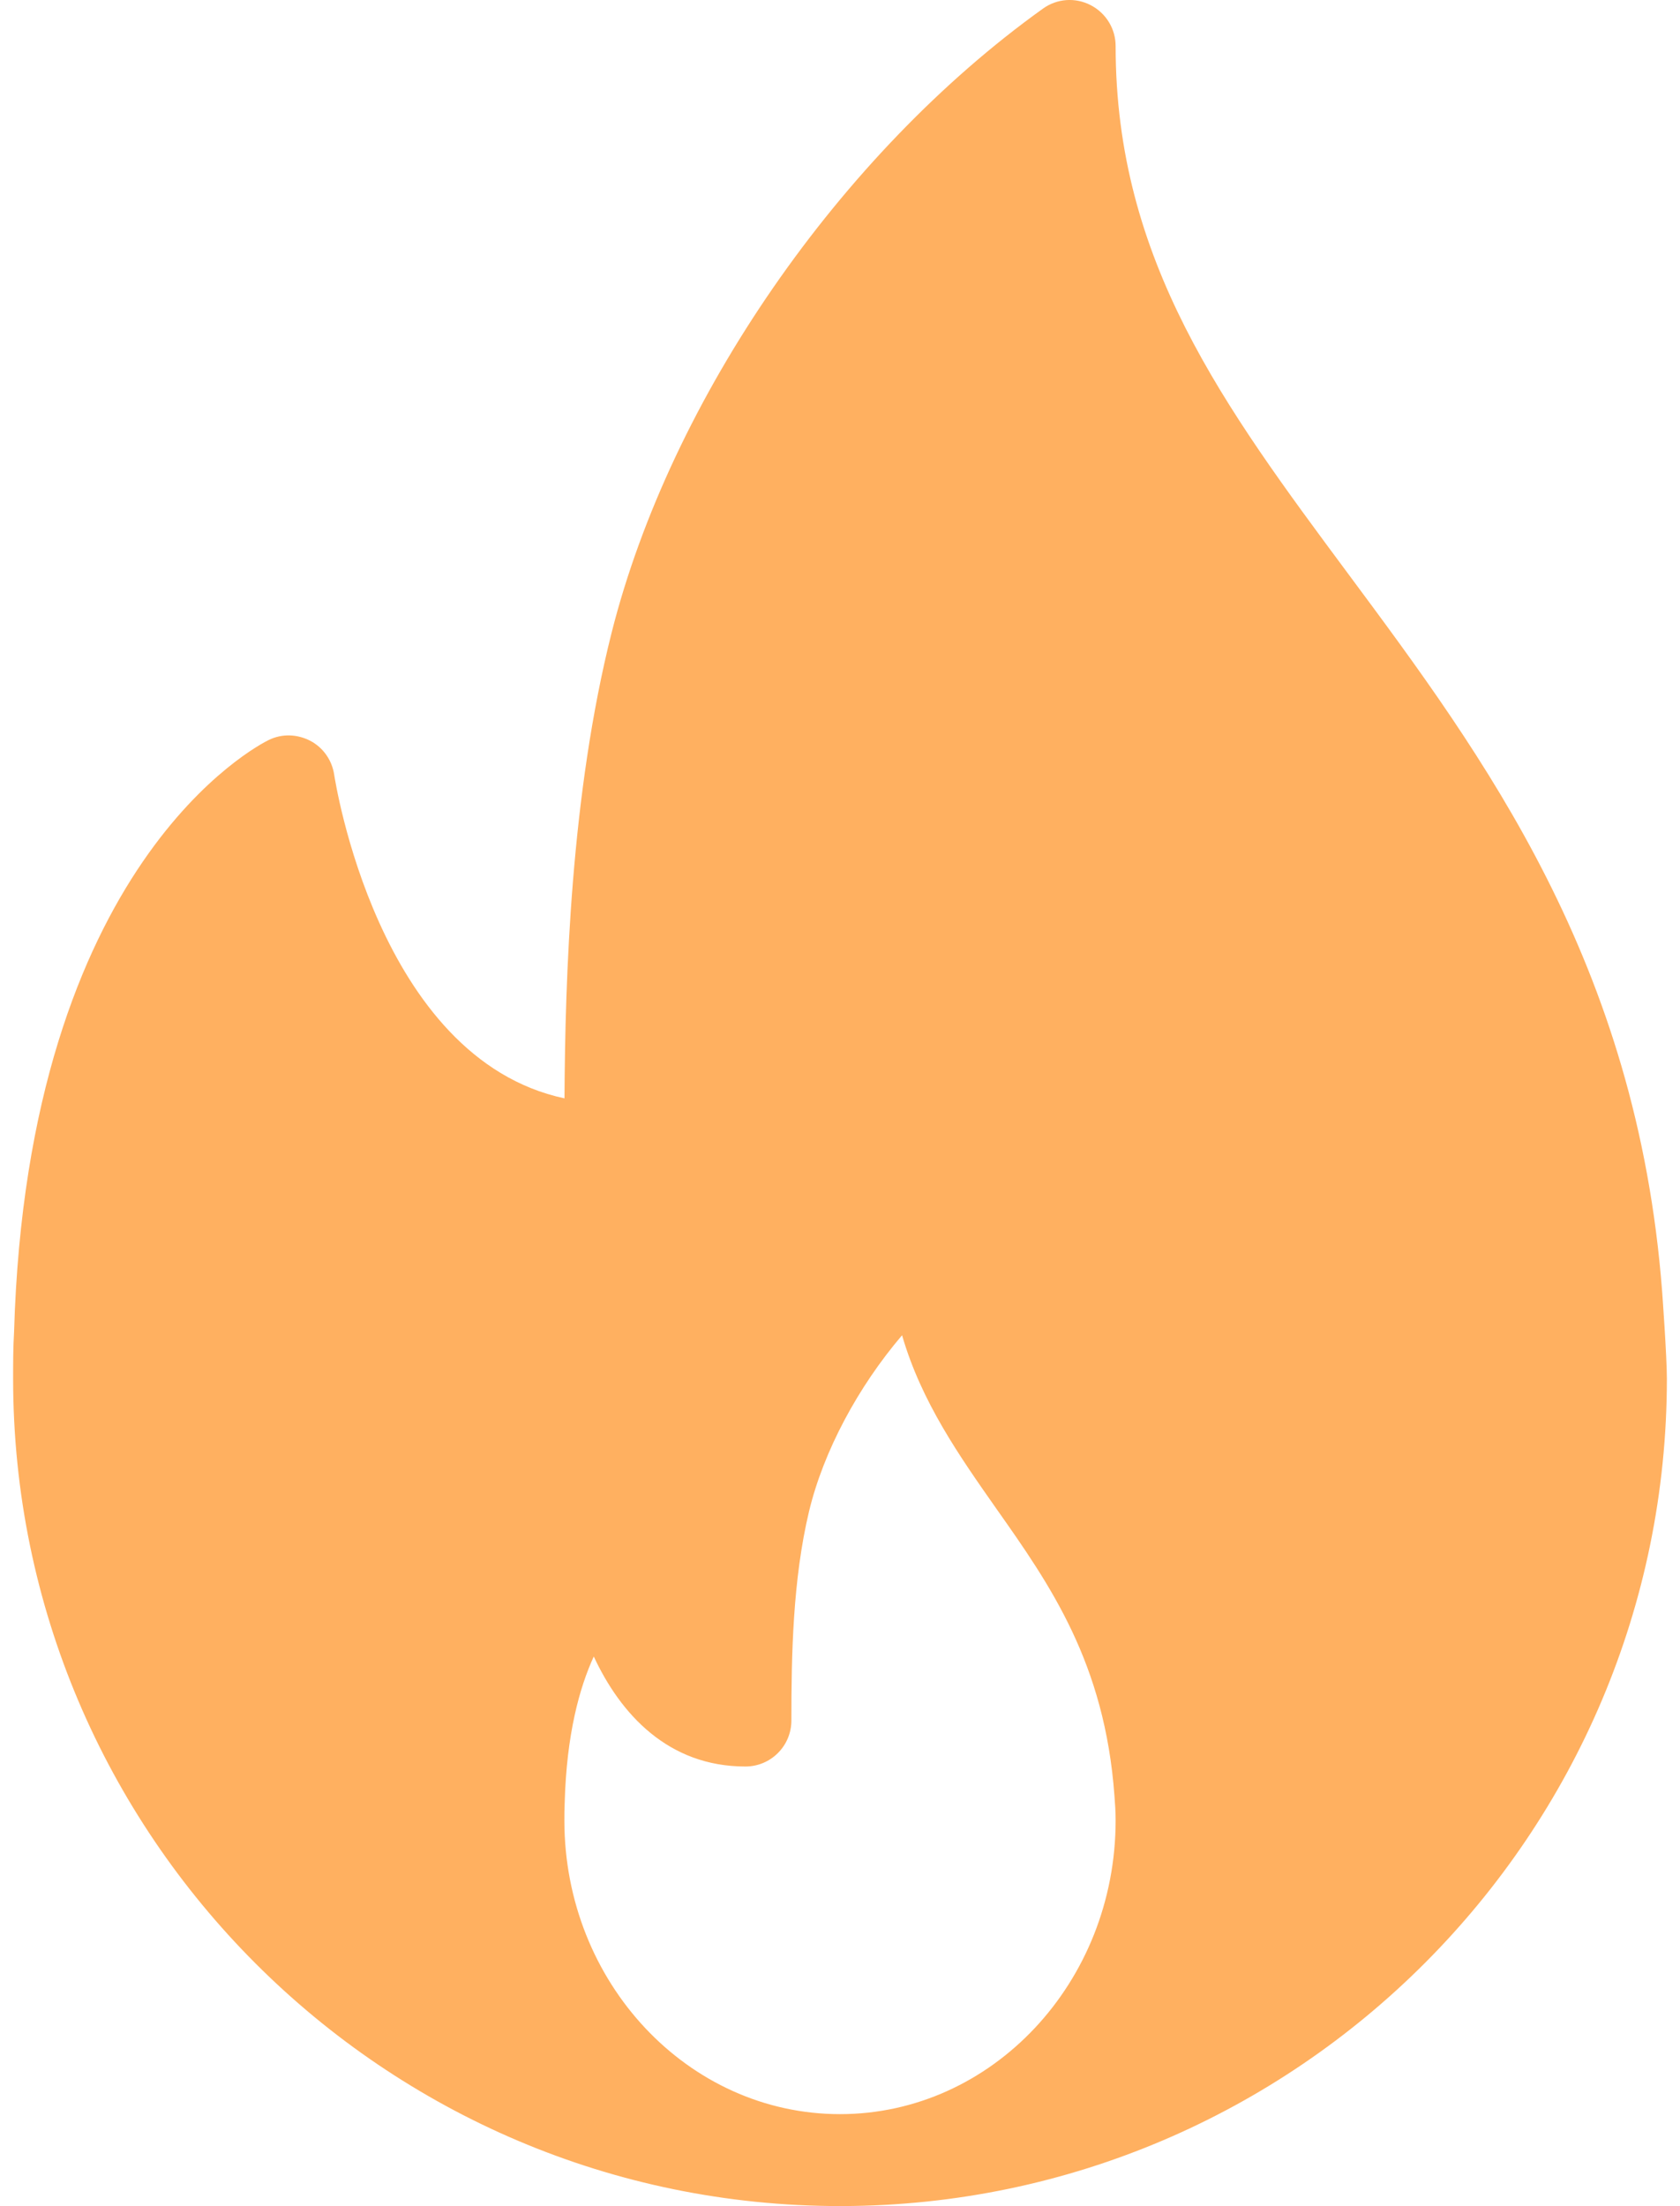 <svg width="16" height="21" viewBox="0 0 16 21" fill="none" xmlns="http://www.w3.org/2000/svg">
<path d="M15.83 12.295C15.59 9.163 14.131 7.201 12.845 5.469C11.654 3.865 10.625 2.481 10.625 0.438C10.625 0.274 10.533 0.124 10.387 0.049C10.241 -0.027 10.066 -0.014 9.933 0.082C8.001 1.465 6.389 3.795 5.826 6.018C5.435 7.566 5.383 9.306 5.376 10.455C3.592 10.074 3.188 7.405 3.183 7.376C3.163 7.238 3.079 7.117 2.956 7.052C2.831 6.987 2.685 6.982 2.559 7.044C2.465 7.09 0.263 8.209 0.134 12.678C0.125 12.827 0.125 12.976 0.125 13.125C0.125 17.467 3.658 20.999 8 20.999C8.006 21 8.012 21.001 8.018 20.999C8.019 20.999 8.021 20.999 8.023 20.999C12.354 20.987 15.875 17.459 15.875 13.125C15.875 12.906 15.83 12.295 15.83 12.295ZM8 20.124C6.552 20.124 5.375 18.87 5.375 17.328C5.375 17.276 5.375 17.223 5.378 17.158C5.396 16.508 5.519 16.064 5.655 15.768C5.909 16.314 6.362 16.815 7.099 16.815C7.341 16.815 7.537 16.619 7.537 16.377C7.537 15.754 7.55 15.036 7.705 14.387C7.843 13.812 8.173 13.2 8.591 12.71C8.776 13.347 9.139 13.862 9.492 14.365C9.999 15.084 10.522 15.828 10.614 17.096C10.62 17.172 10.625 17.247 10.625 17.328C10.625 18.87 9.448 20.124 8 20.124Z" fill="#FFB060"/>
</svg>
